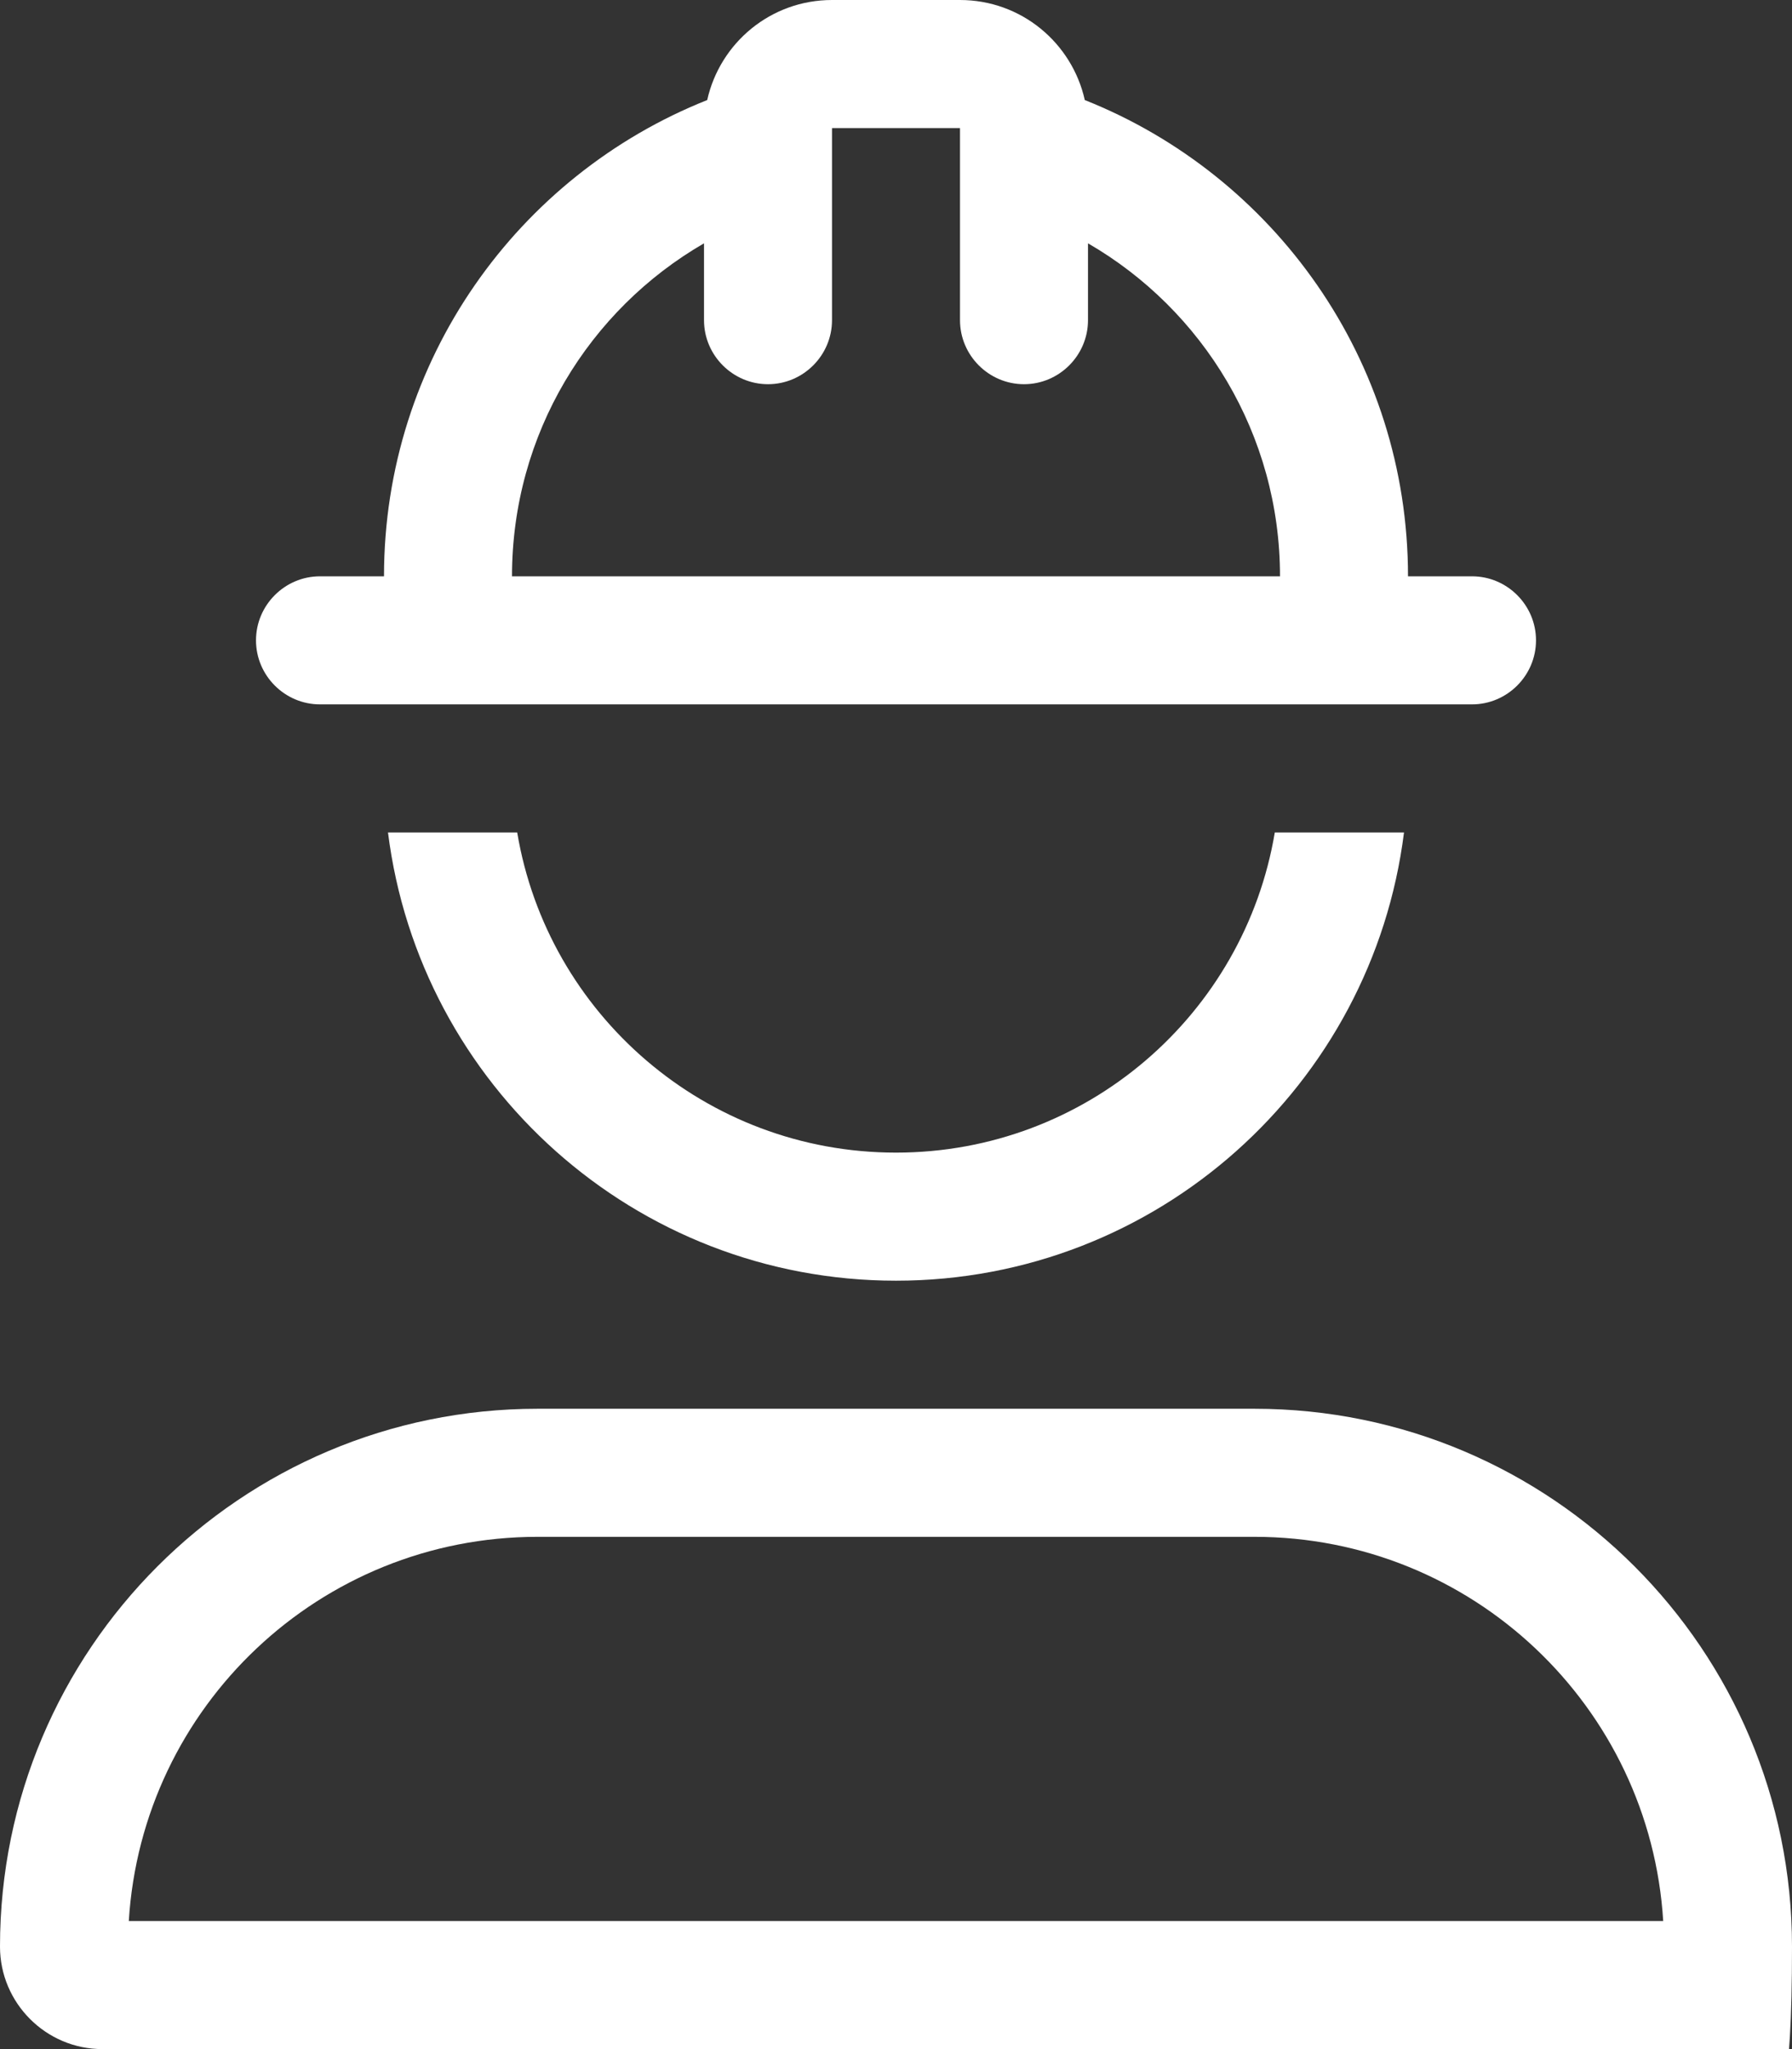 <?xml version="1.0" encoding="UTF-8"?> <svg xmlns="http://www.w3.org/2000/svg" id="Layer_1" version="1.1" viewBox="0 0 448 512"><rect x="0" y="0" width="448" height="512" fill="#333333" stroke="none"/><defs><style> .st0 { fill: #fff; } </style></defs><path class="st0" d="M176,60.8c-28.7,16.6-48,47.6-48,83.2h192c0-35.5-19.3-66.6-48-83.2v19.2c0,8.8-7.2,16-16,16s-16-7.2-16-16v-48h-32v48c0,8.8-7.2,16-16,16s-16-7.2-16-16v-19.2ZM271.2,25c47.3,18.8,80.8,65,80.8,119h16c8.8,0,16,7.2,16,16s-7.2,16-16,16H80c-8.8,0-16-7.2-16-16s7.2-16,16-16h16c0-54,33.5-100.2,80.8-119,3.2-14.3,15.9-25,31.2-25h32c15.3,0,28,10.7,31.2,25ZM224,320c-65.3,0-119.1-48.9-127-112h32.3c7.6,45.4,47.1,80,94.7,80s87.1-34.6,94.7-80h32.3c-7.9,63.1-61.7,112-127,112ZM415.8,480c-3.3-53.6-47.8-96-102.2-96h-179.2c-54.4,0-98.9,42.4-102.2,96h383.6,0ZM0,486.4c0-74.2,60.2-134.4,134.4-134.4h179.2c74.2,0,134.4,60.2,134.4,134.4s-11.5,25.6-25.6,25.6H25.6c-14.1,0-25.6-11.5-25.6-25.6Z"></path></svg> 